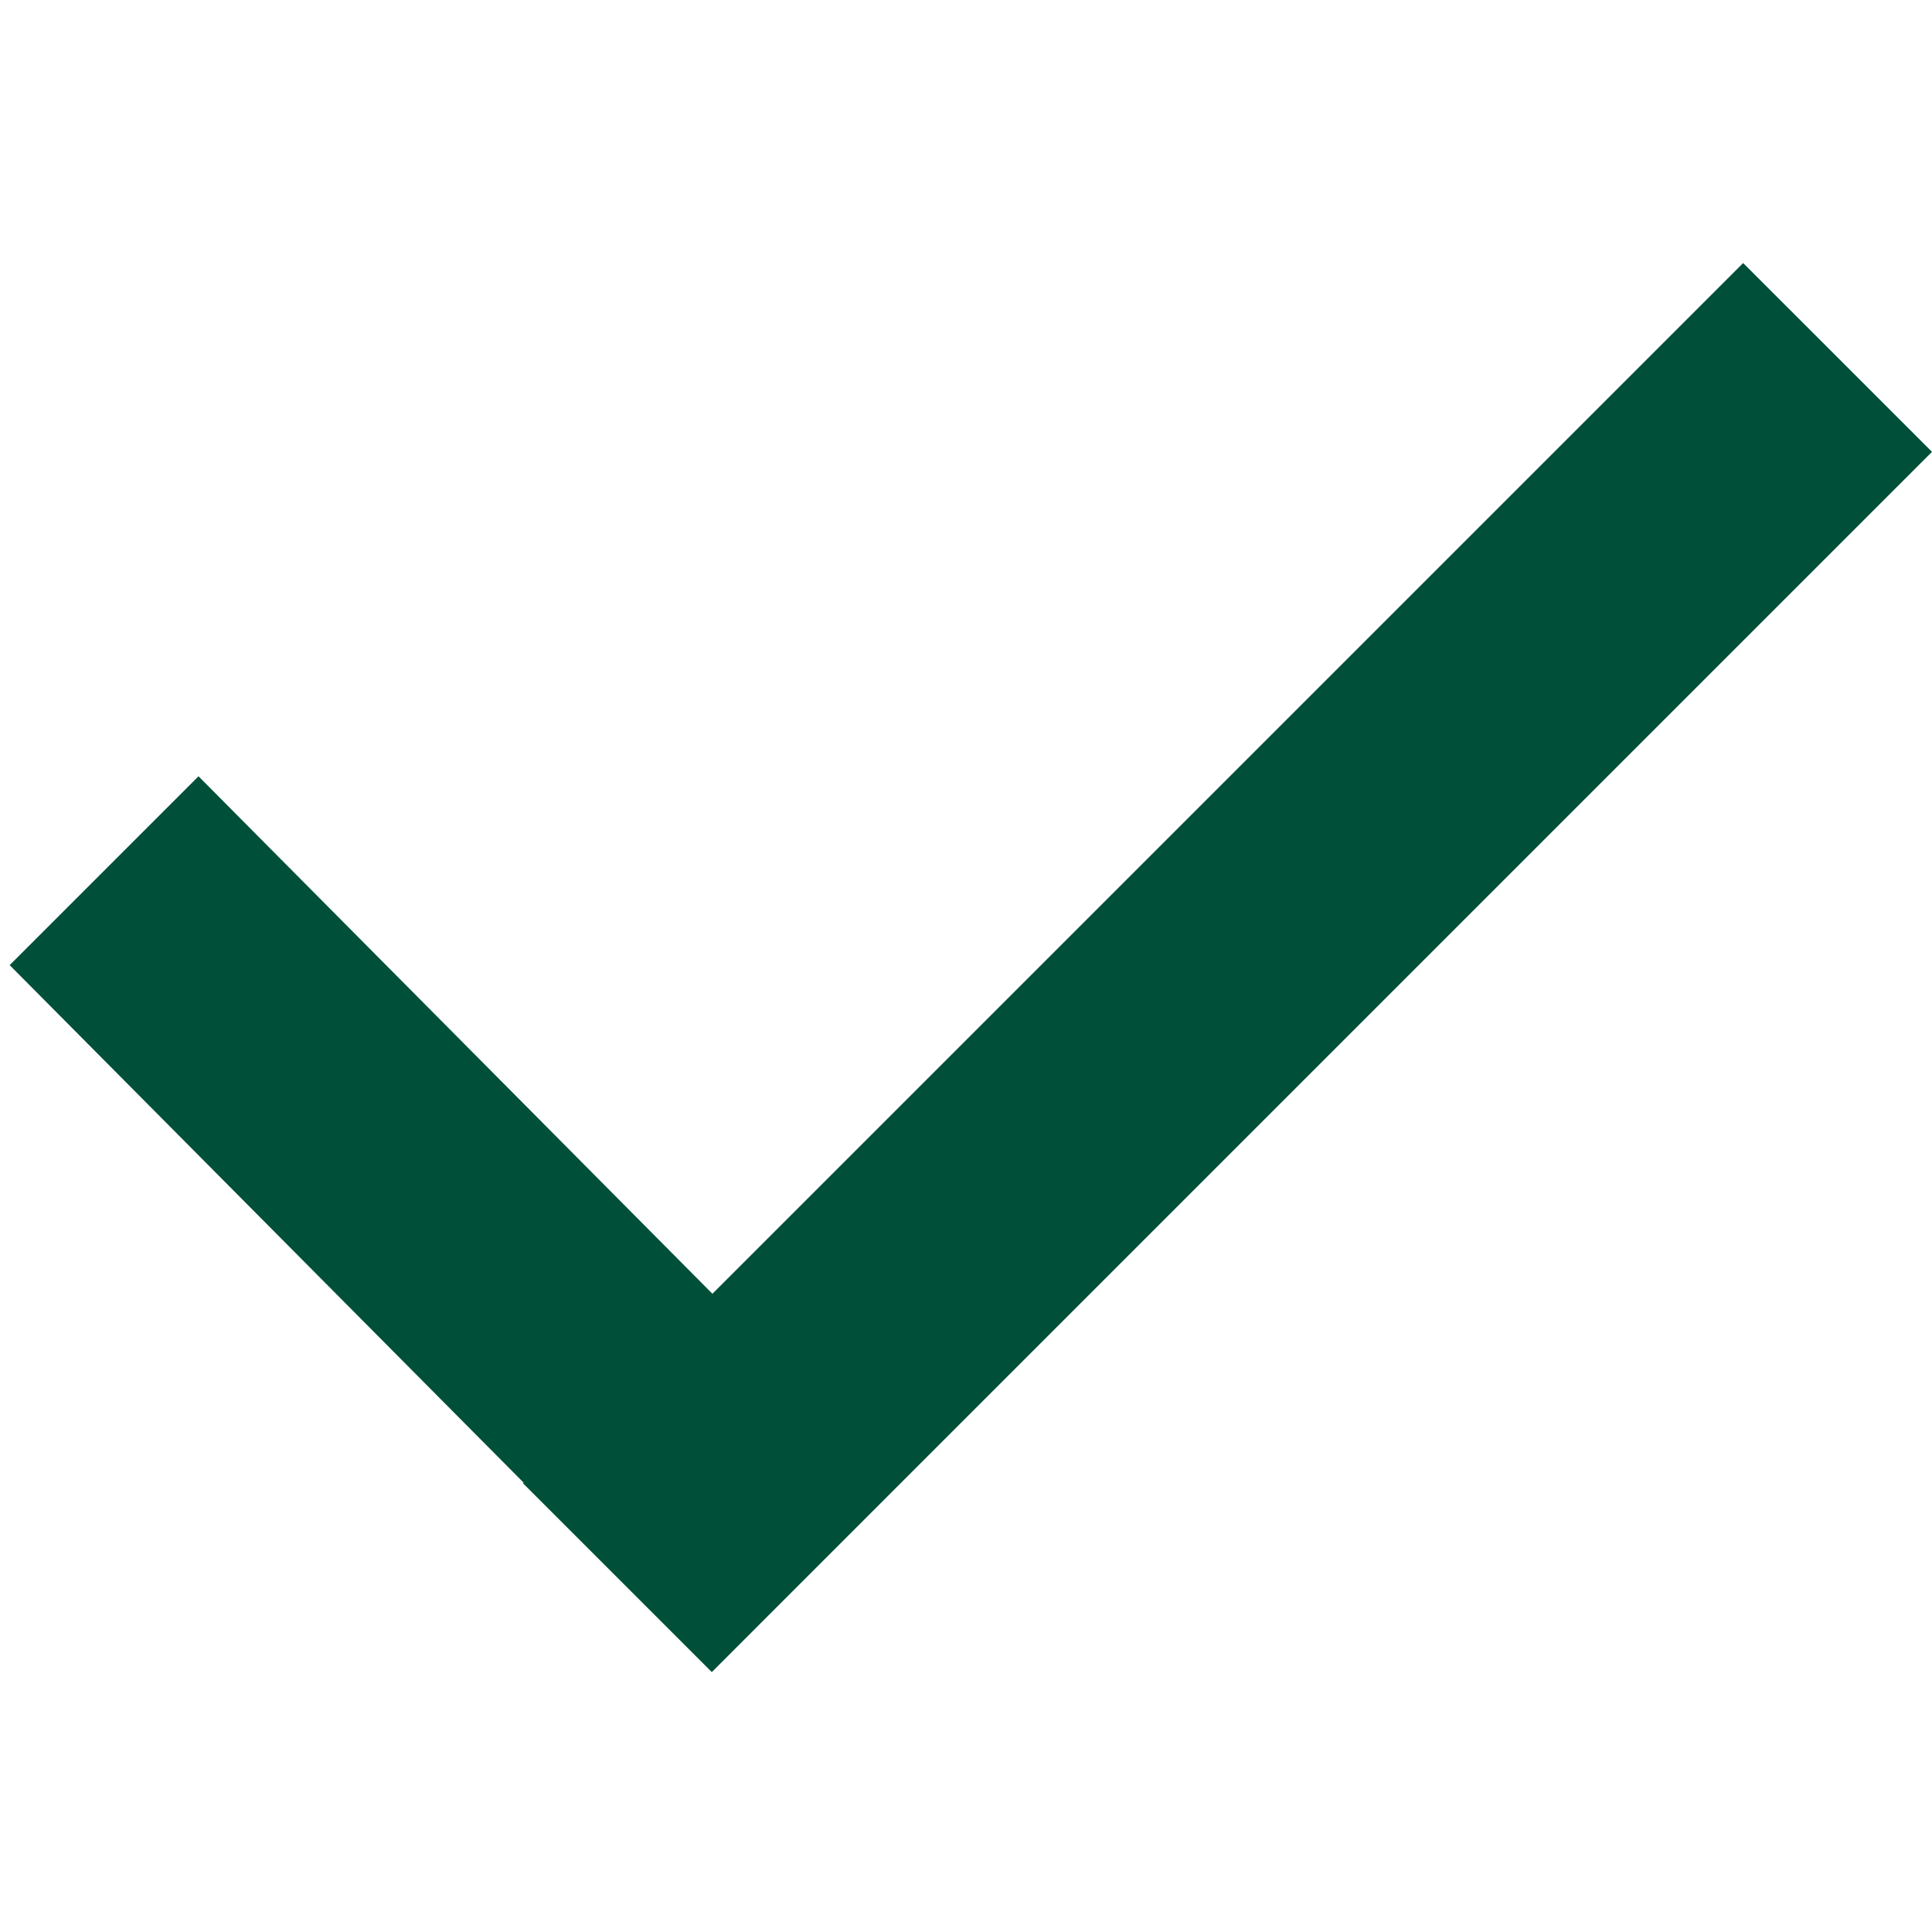 <svg id="Ebene_1" data-name="Ebene 1" xmlns="http://www.w3.org/2000/svg" width="400" height="400" viewBox="0 0 400 400"><title>FG_ARH_icon</title><polygon points="360.9 54.46 147.5 267.86 41.1 160.72 2 199.82 108.4 306.96 108.27 307.09 147.37 346.19 186.46 307.09 400 93.55 360.9 54.46" style="fill:#005039"/></svg>